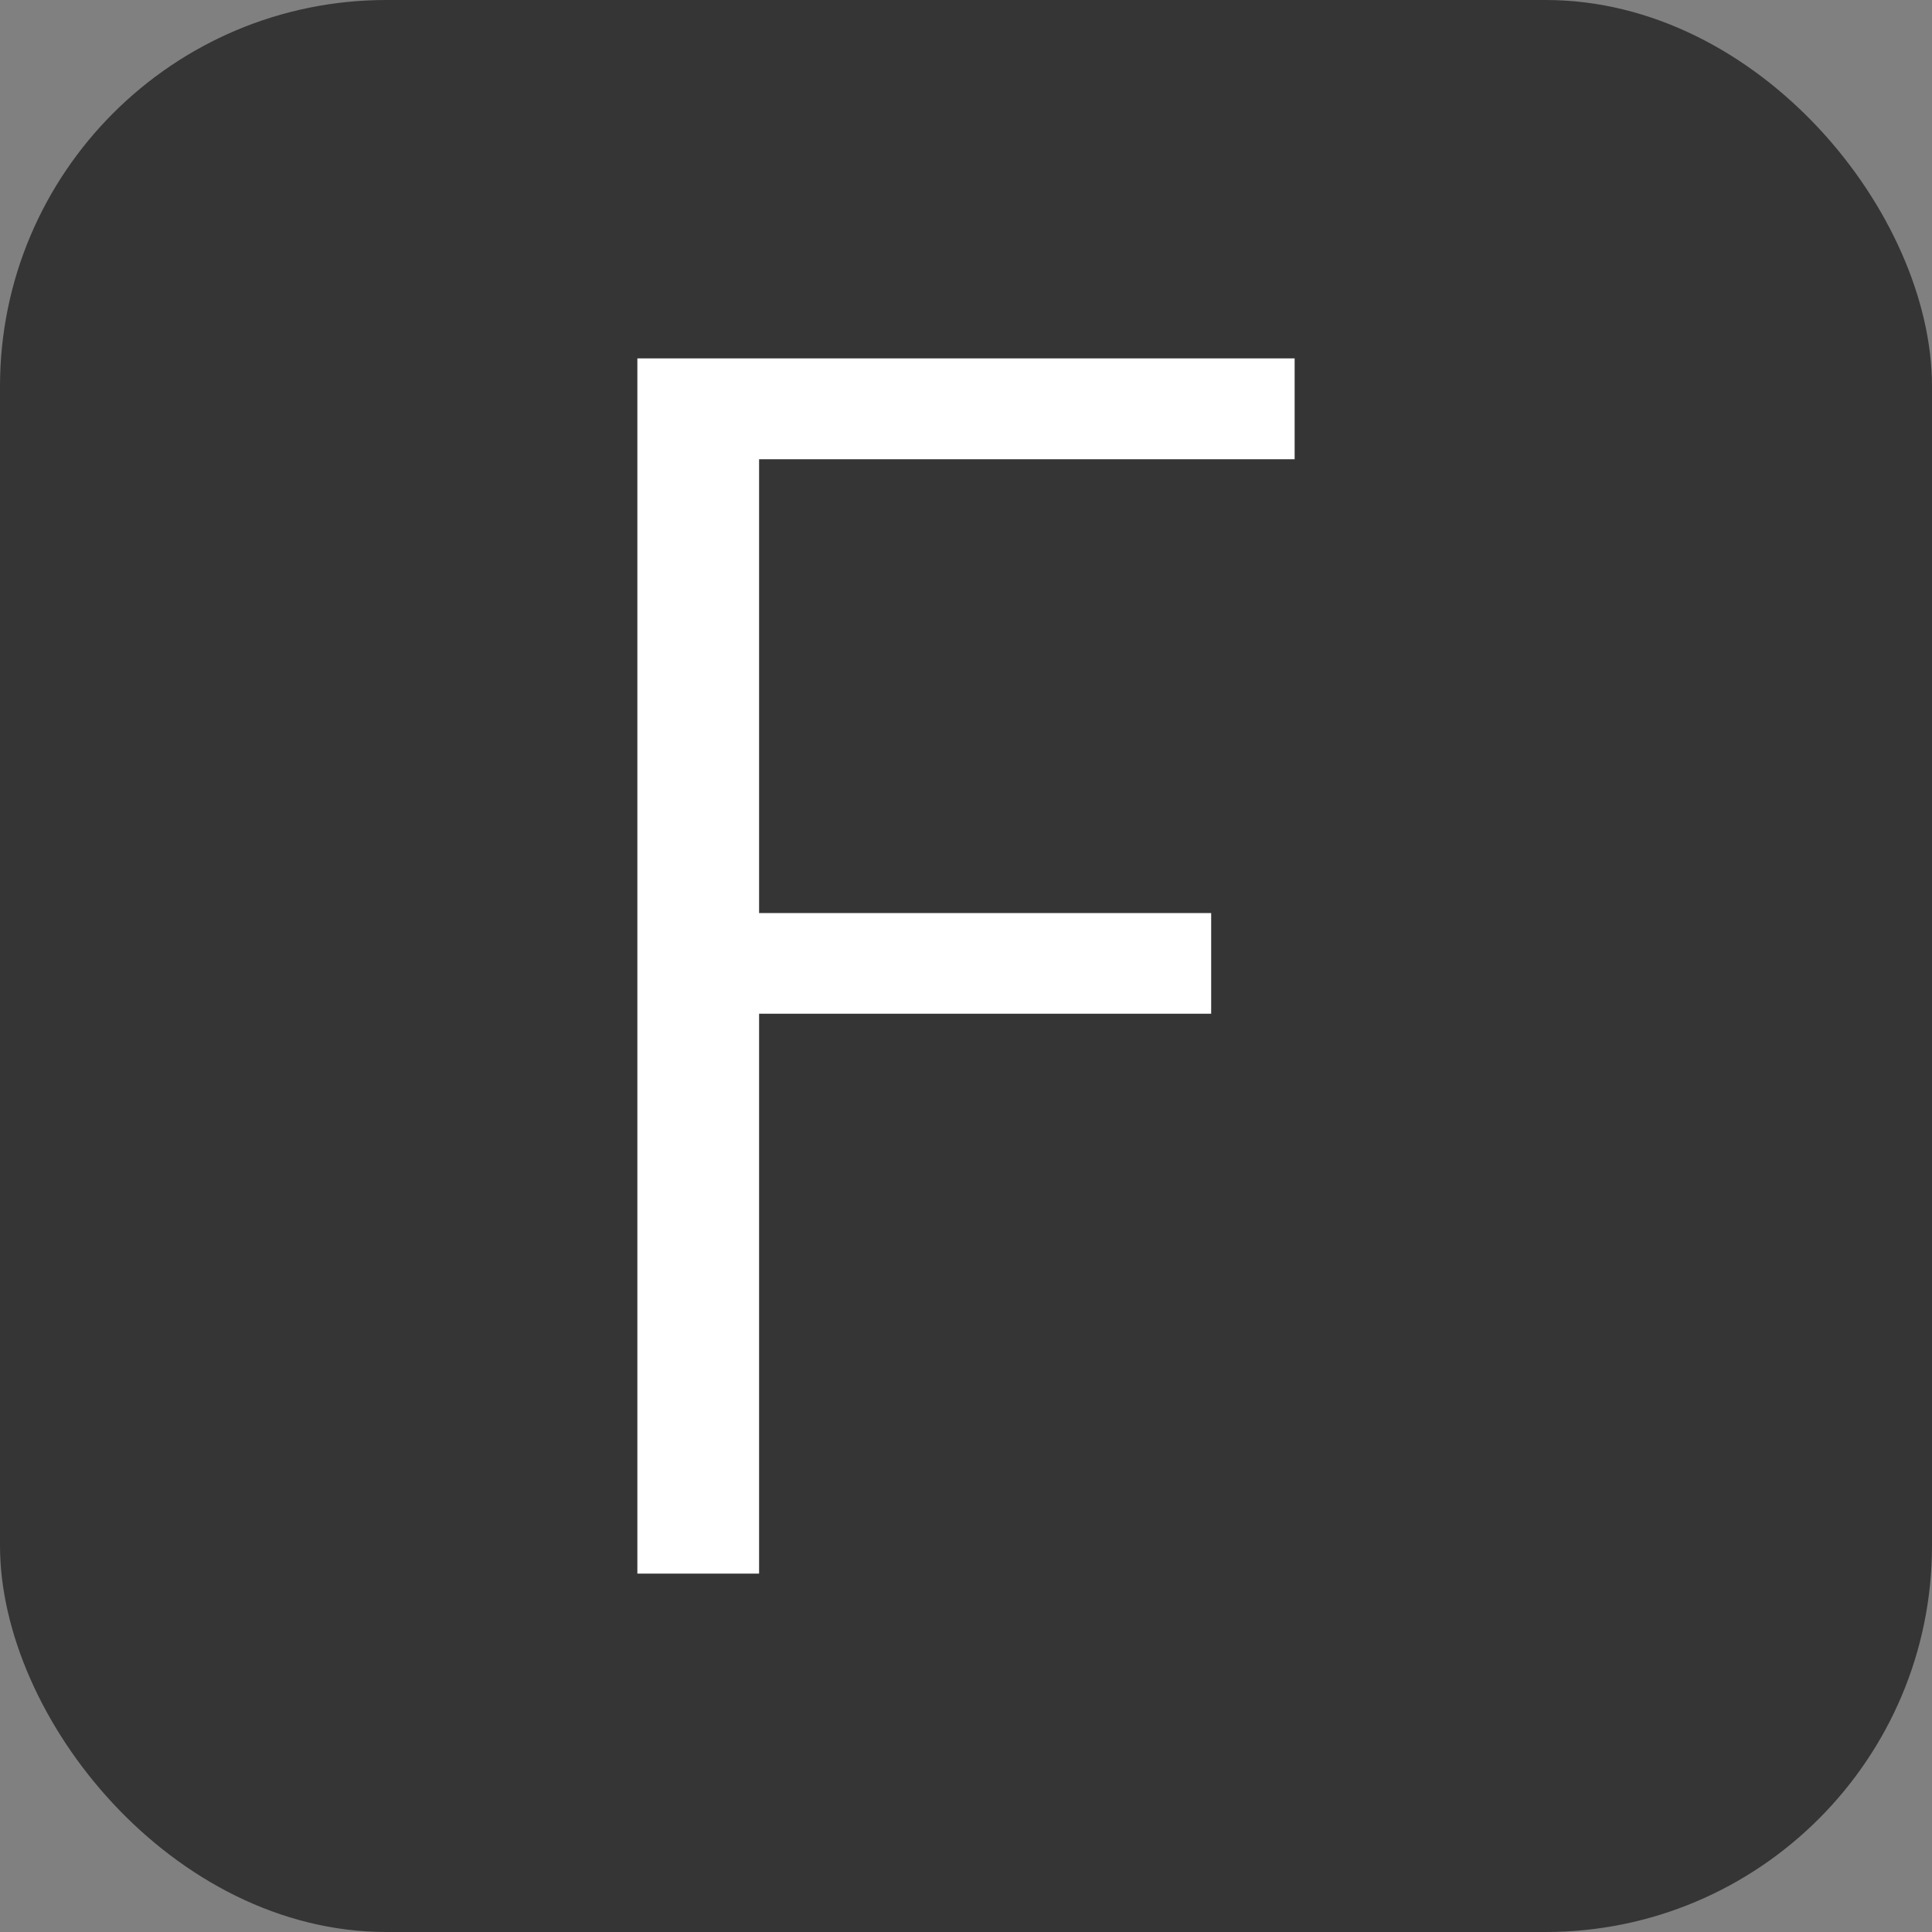 <svg xmlns="http://www.w3.org/2000/svg" width="256" height="256" viewBox="0 0 100 100"><rect x="0" y="0" width="100" height="100" fill="#808080" stroke="none"/><rect width="100" height="100" rx="20" fill="#353535"></rect><path fill="#fff" d="M32.99 18.55L67.01 18.55L67.01 23.77L39.29 23.77L39.29 47.26L62.69 47.26L62.69 52.47L39.29 52.47L39.29 81.45L32.99 81.45L32.99 18.55Z"></path></svg>
